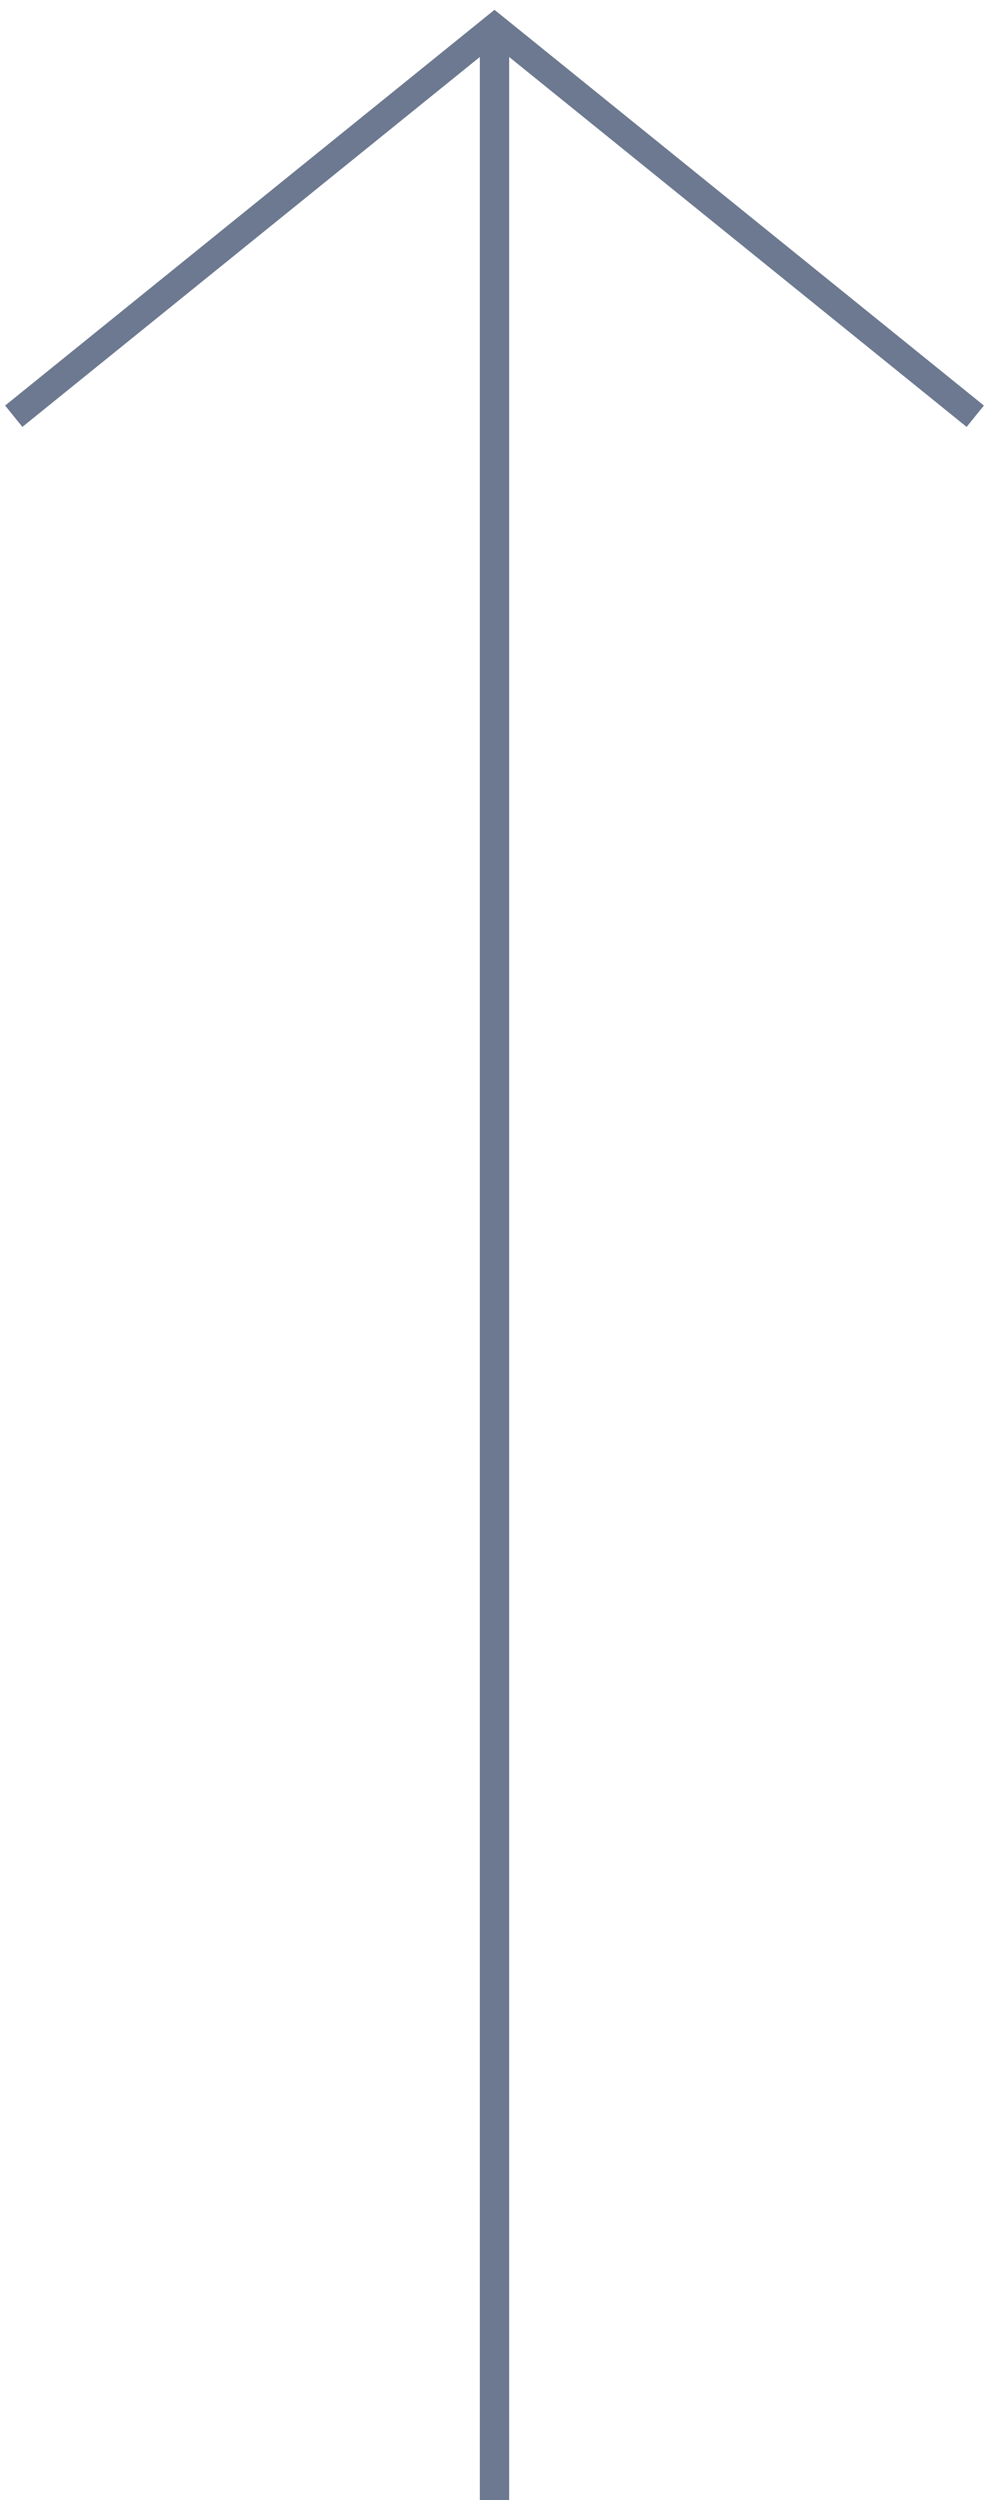 <?xml version="1.0" encoding="utf-8"?>
<!-- Generator: Adobe Illustrator 25.0.0, SVG Export Plug-In . SVG Version: 6.00 Build 0)  -->
<svg version="1.1" id="Ebene_1" xmlns="http://www.w3.org/2000/svg" xmlns:xlink="http://www.w3.org/1999/xlink" x="0px" y="0px"
	 width="36px" height="91px" viewBox="0 0 36 91" style="enable-background:new 0 0 36 91;" xml:space="preserve">
<style type="text/css">
	.st0{fill:none;stroke:#6C7990;stroke-miterlimit:10;}
	.st1{fill:none;stroke:#6C7990;stroke-width:1.068;stroke-miterlimit:10;}
</style>
<g>
	<polyline class="st0" points="0.5,15.15 18,1 35.5,15.15 	"/>
	<line class="st1" x1="18" y1="91" x2="18" y2="1"/>
</g>
</svg>
